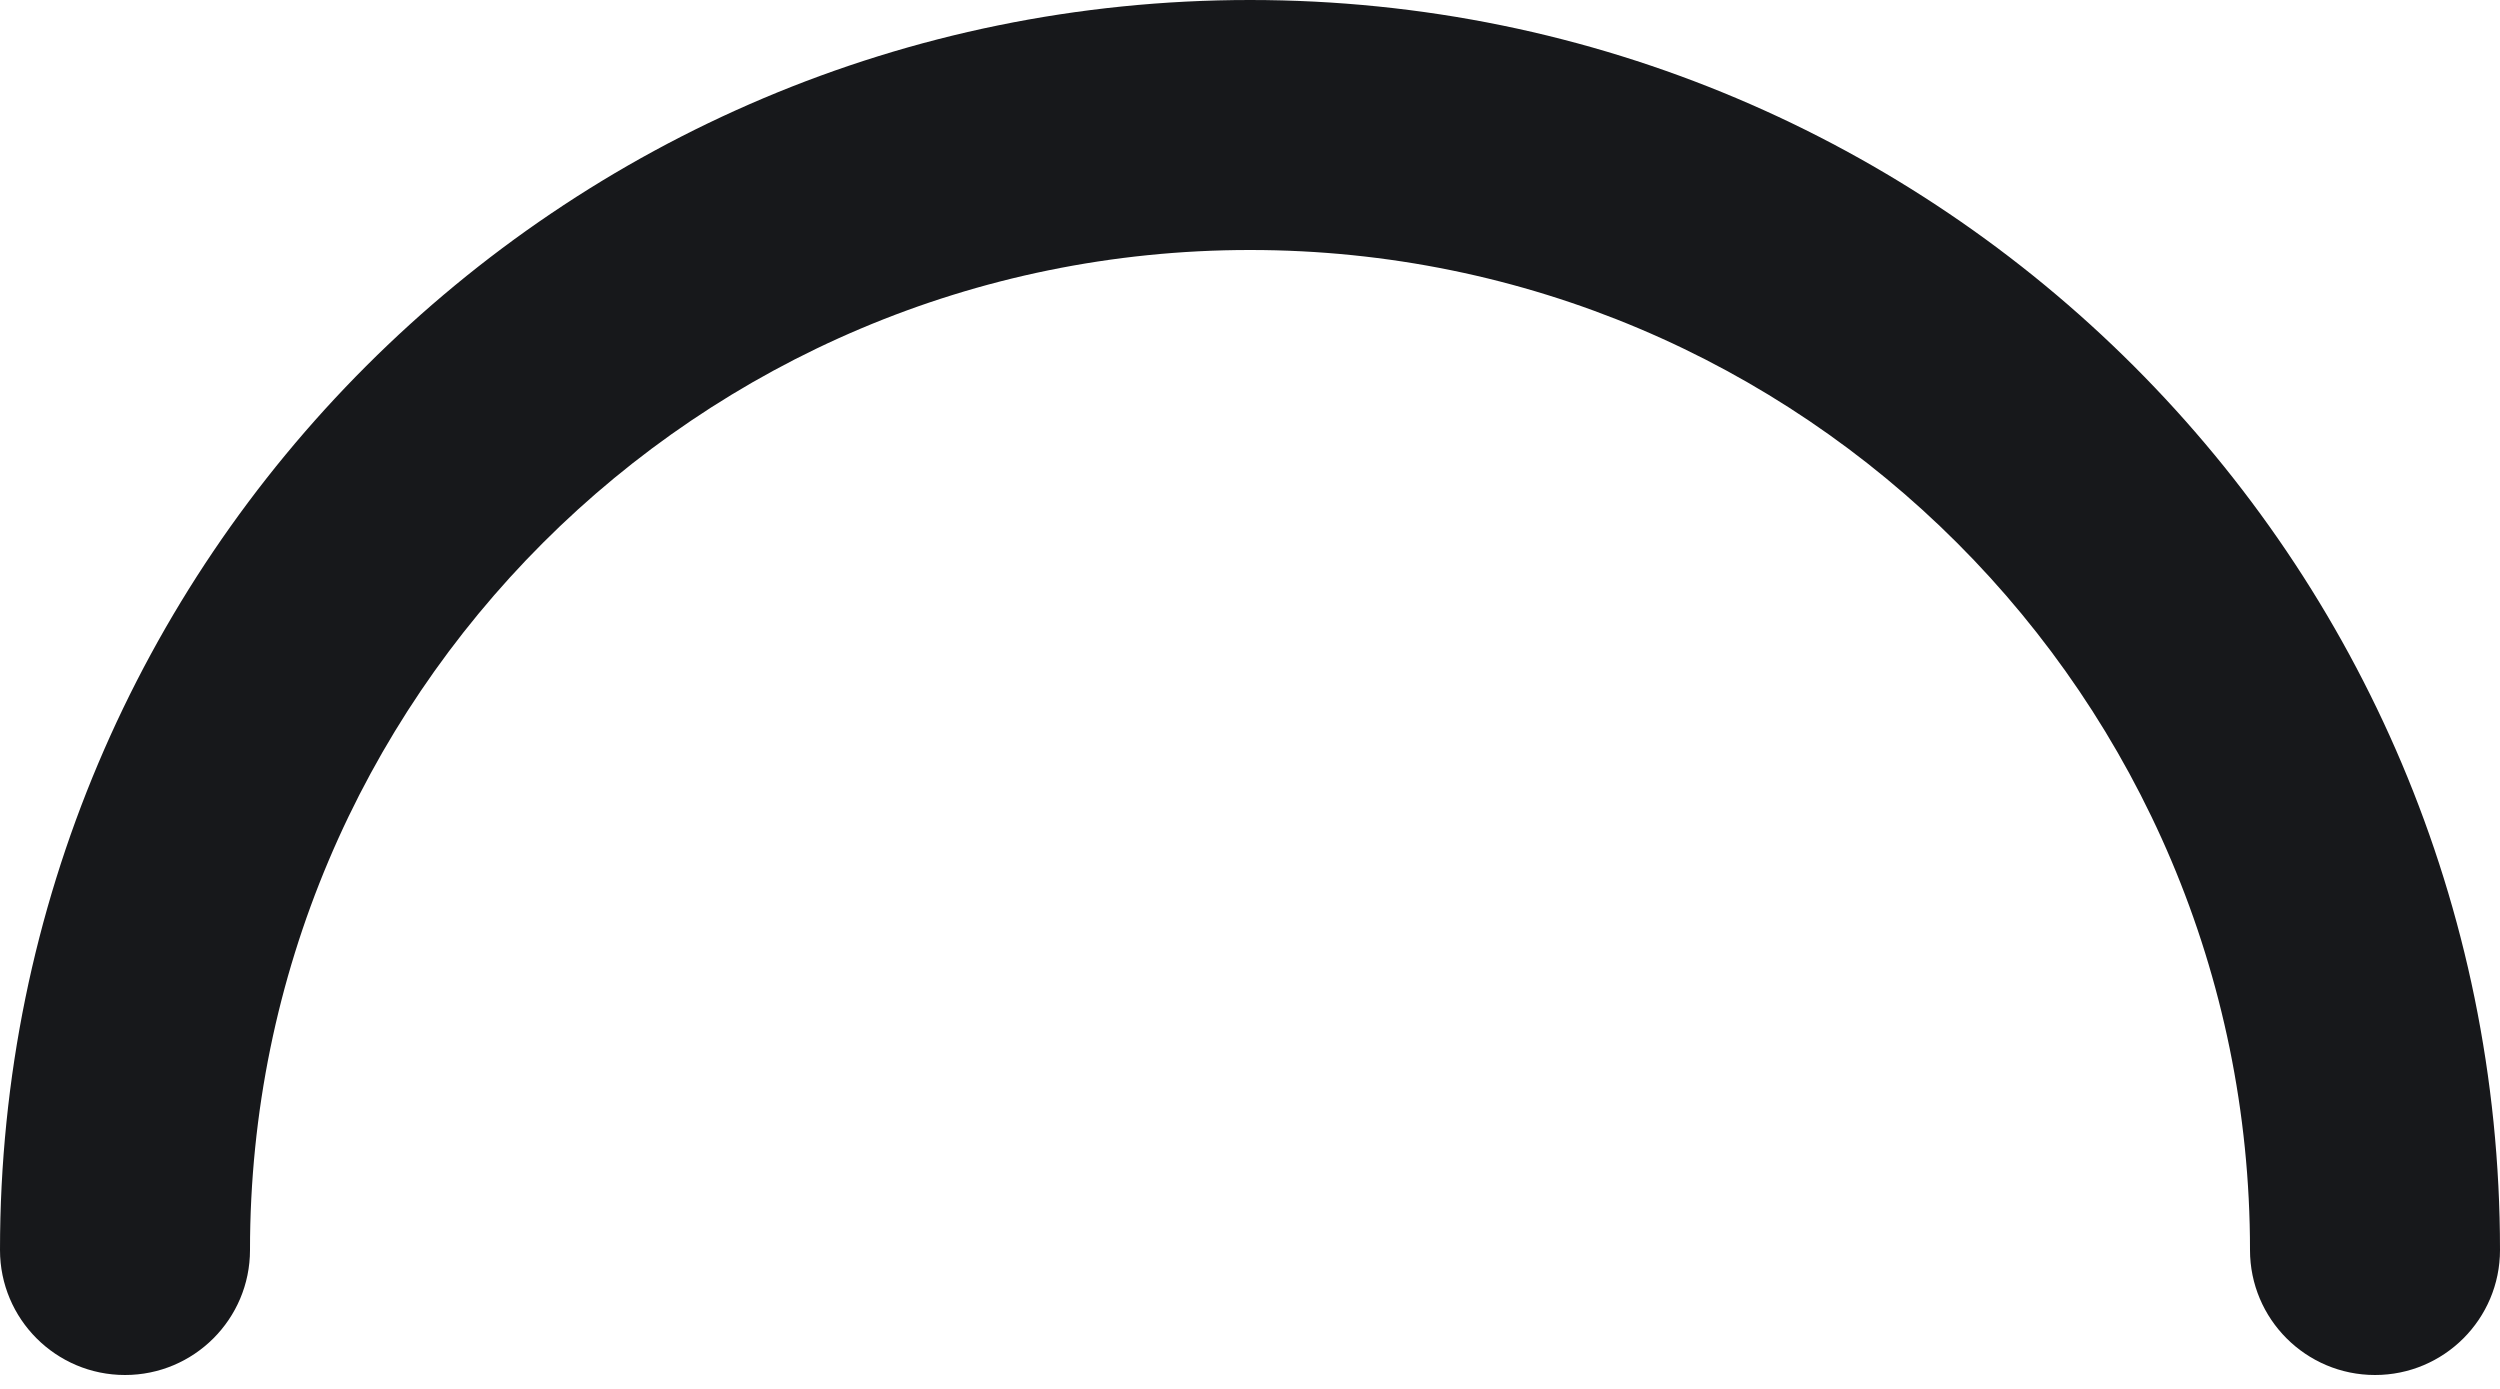 <?xml version="1.0" encoding="UTF-8"?> <svg xmlns="http://www.w3.org/2000/svg" width="135" height="75" viewBox="0 0 135 75" fill="none"> <path fill-rule="evenodd" clip-rule="evenodd" d="M67.5 13.5C37.677 13.5 13.5 37.677 13.5 67.5C13.5 71.228 10.478 74.25 6.75 74.25C3.022 74.25 0 71.228 0 67.5C0 30.221 30.221 0 67.5 0C104.779 0 135 30.221 135 67.5C135 71.228 131.978 74.25 128.25 74.25C124.522 74.25 121.5 71.228 121.5 67.5C121.5 37.677 97.323 13.5 67.5 13.5Z" fill="#17181B"></path> </svg> 